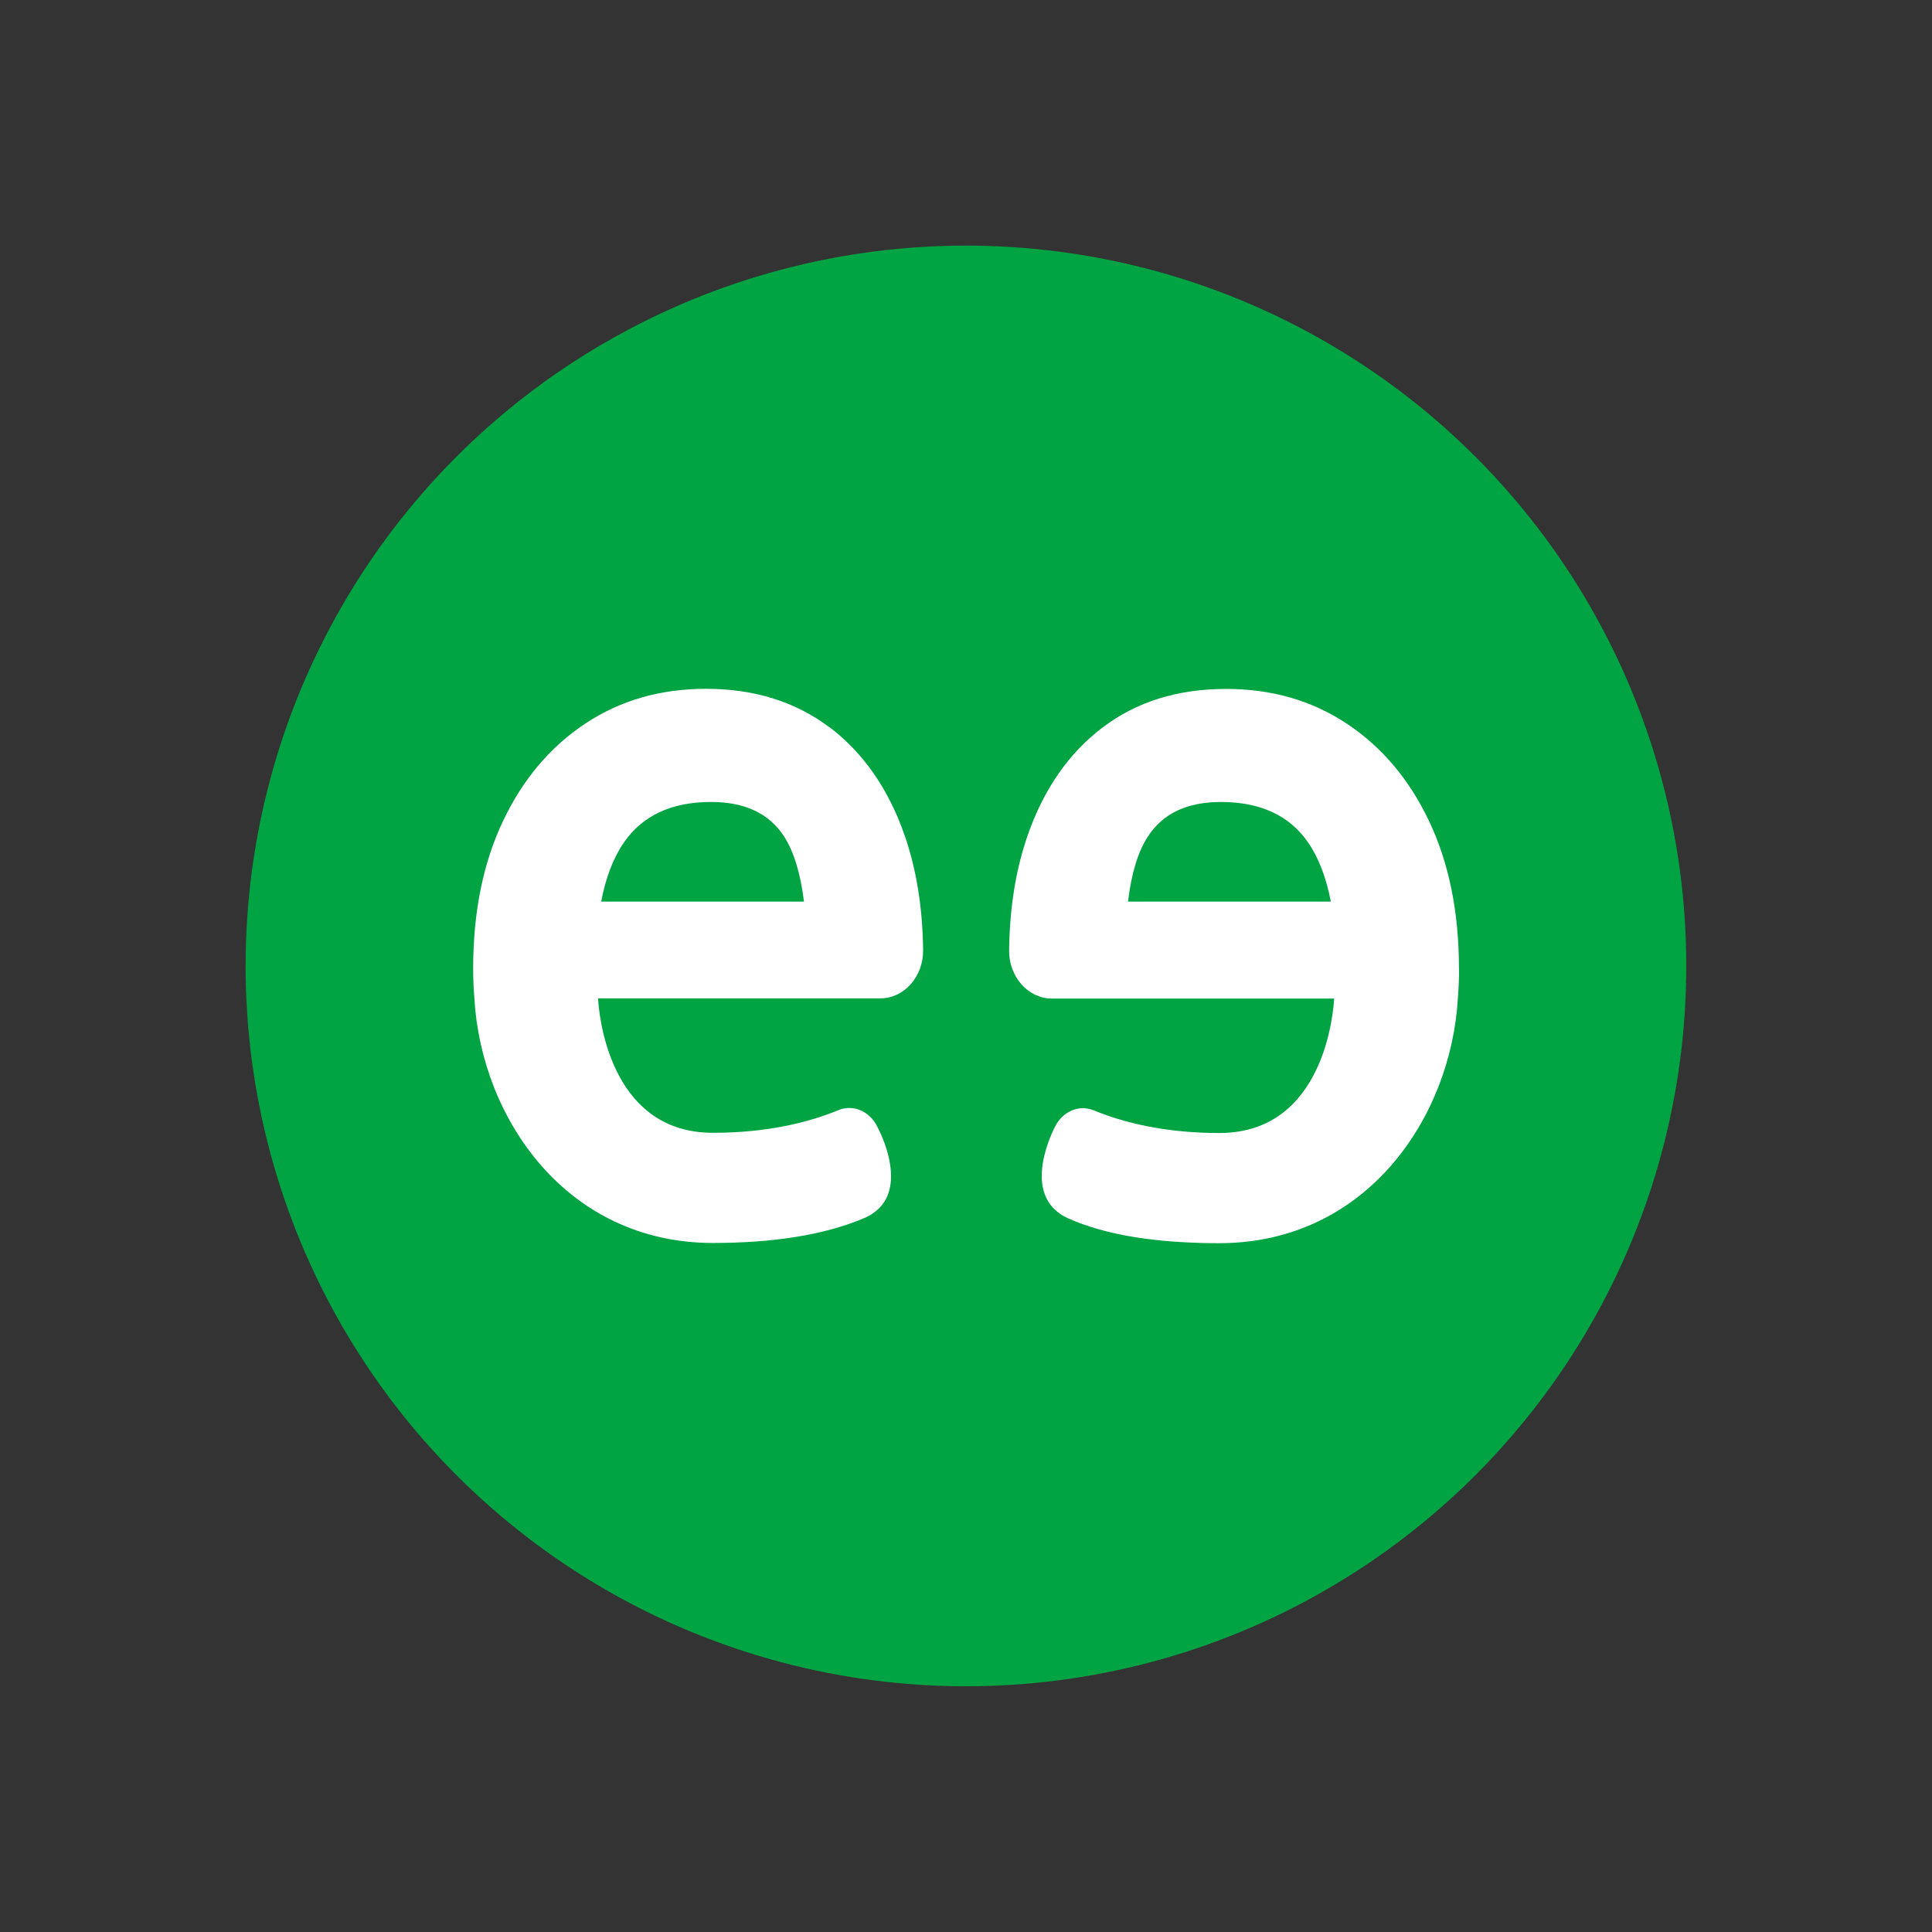<svg xmlns="http://www.w3.org/2000/svg" id="Constru&#xE7;&#xE3;o" viewBox="0 0 174.15 174.15"><rect x="0" y="0" width="174.15" height="174.15" fill="#333333" stroke="none"/><defs><style>.cls-1{fill:#fff;}.cls-2{fill:#00a443;}</style></defs><circle class="cls-2" cx="87.07" cy="87.07" r="64.93"></circle><g><path class="cls-1" d="M74.75,65.55c-3.05-2.3-6.76-3.46-11.11-3.46-4.1,0-7.73,1.04-10.88,3.13s-5.63,5.02-7.42,8.79c-1.79,3.77-2.69,8.21-2.69,13.3,0,.91,.04,1.81,.11,2.68h0c.62,10.76,8.25,22.05,21.51,22.05,5.51,0,10.12-.75,13.6-2.23,4.69-1.98,1.2-8.27,1.2-8.27-.69-1.39-2.17-2.02-3.5-1.47-2.68,1.1-6.4,2.04-11.31,2.04-9.53,0-10.3-11.1-10.35-12.12h25.45c2.14,0,3.88-1.96,3.85-4.36-.05-3.85-.61-7.31-1.68-10.37-1.46-4.17-3.72-7.41-6.77-9.72Zm-10.65,6.74c3.05,0,5.25,1.04,6.59,3.13,.88,1.37,1.47,3.33,1.78,5.85h-18.28c.41-2.15,1.09-3.94,2.05-5.33,1.68-2.43,4.3-3.65,7.86-3.65Z"></path><path class="cls-1" d="M131.51,87.32c0-5.1-.9-9.53-2.69-13.3-1.79-3.77-4.27-6.7-7.42-8.79-3.15-2.09-6.78-3.13-10.88-3.13-4.36,0-8.06,1.15-11.11,3.46-3.05,2.3-5.31,5.54-6.77,9.72-1.07,3.06-1.63,6.52-1.68,10.37-.03,2.4,1.72,4.36,3.85,4.36h25.45c-.06,1.03-.82,12.12-10.35,12.12-4.9,0-8.63-.94-11.31-2.04-1.33-.55-2.81,.08-3.5,1.47,0,0-3.37,6.23,1.2,8.27,3.45,1.54,8.09,2.23,13.6,2.23,13.25,0,20.88-11.29,21.51-22.05h0c.07-.87,.11-1.77,.11-2.68Zm-21.46-15.03c3.56,0,6.19,1.22,7.86,3.65,.96,1.39,1.64,3.18,2.05,5.33h-18.28c.3-2.52,.89-4.48,1.78-5.85,1.35-2.09,3.54-3.13,6.59-3.13Z"></path></g></svg>